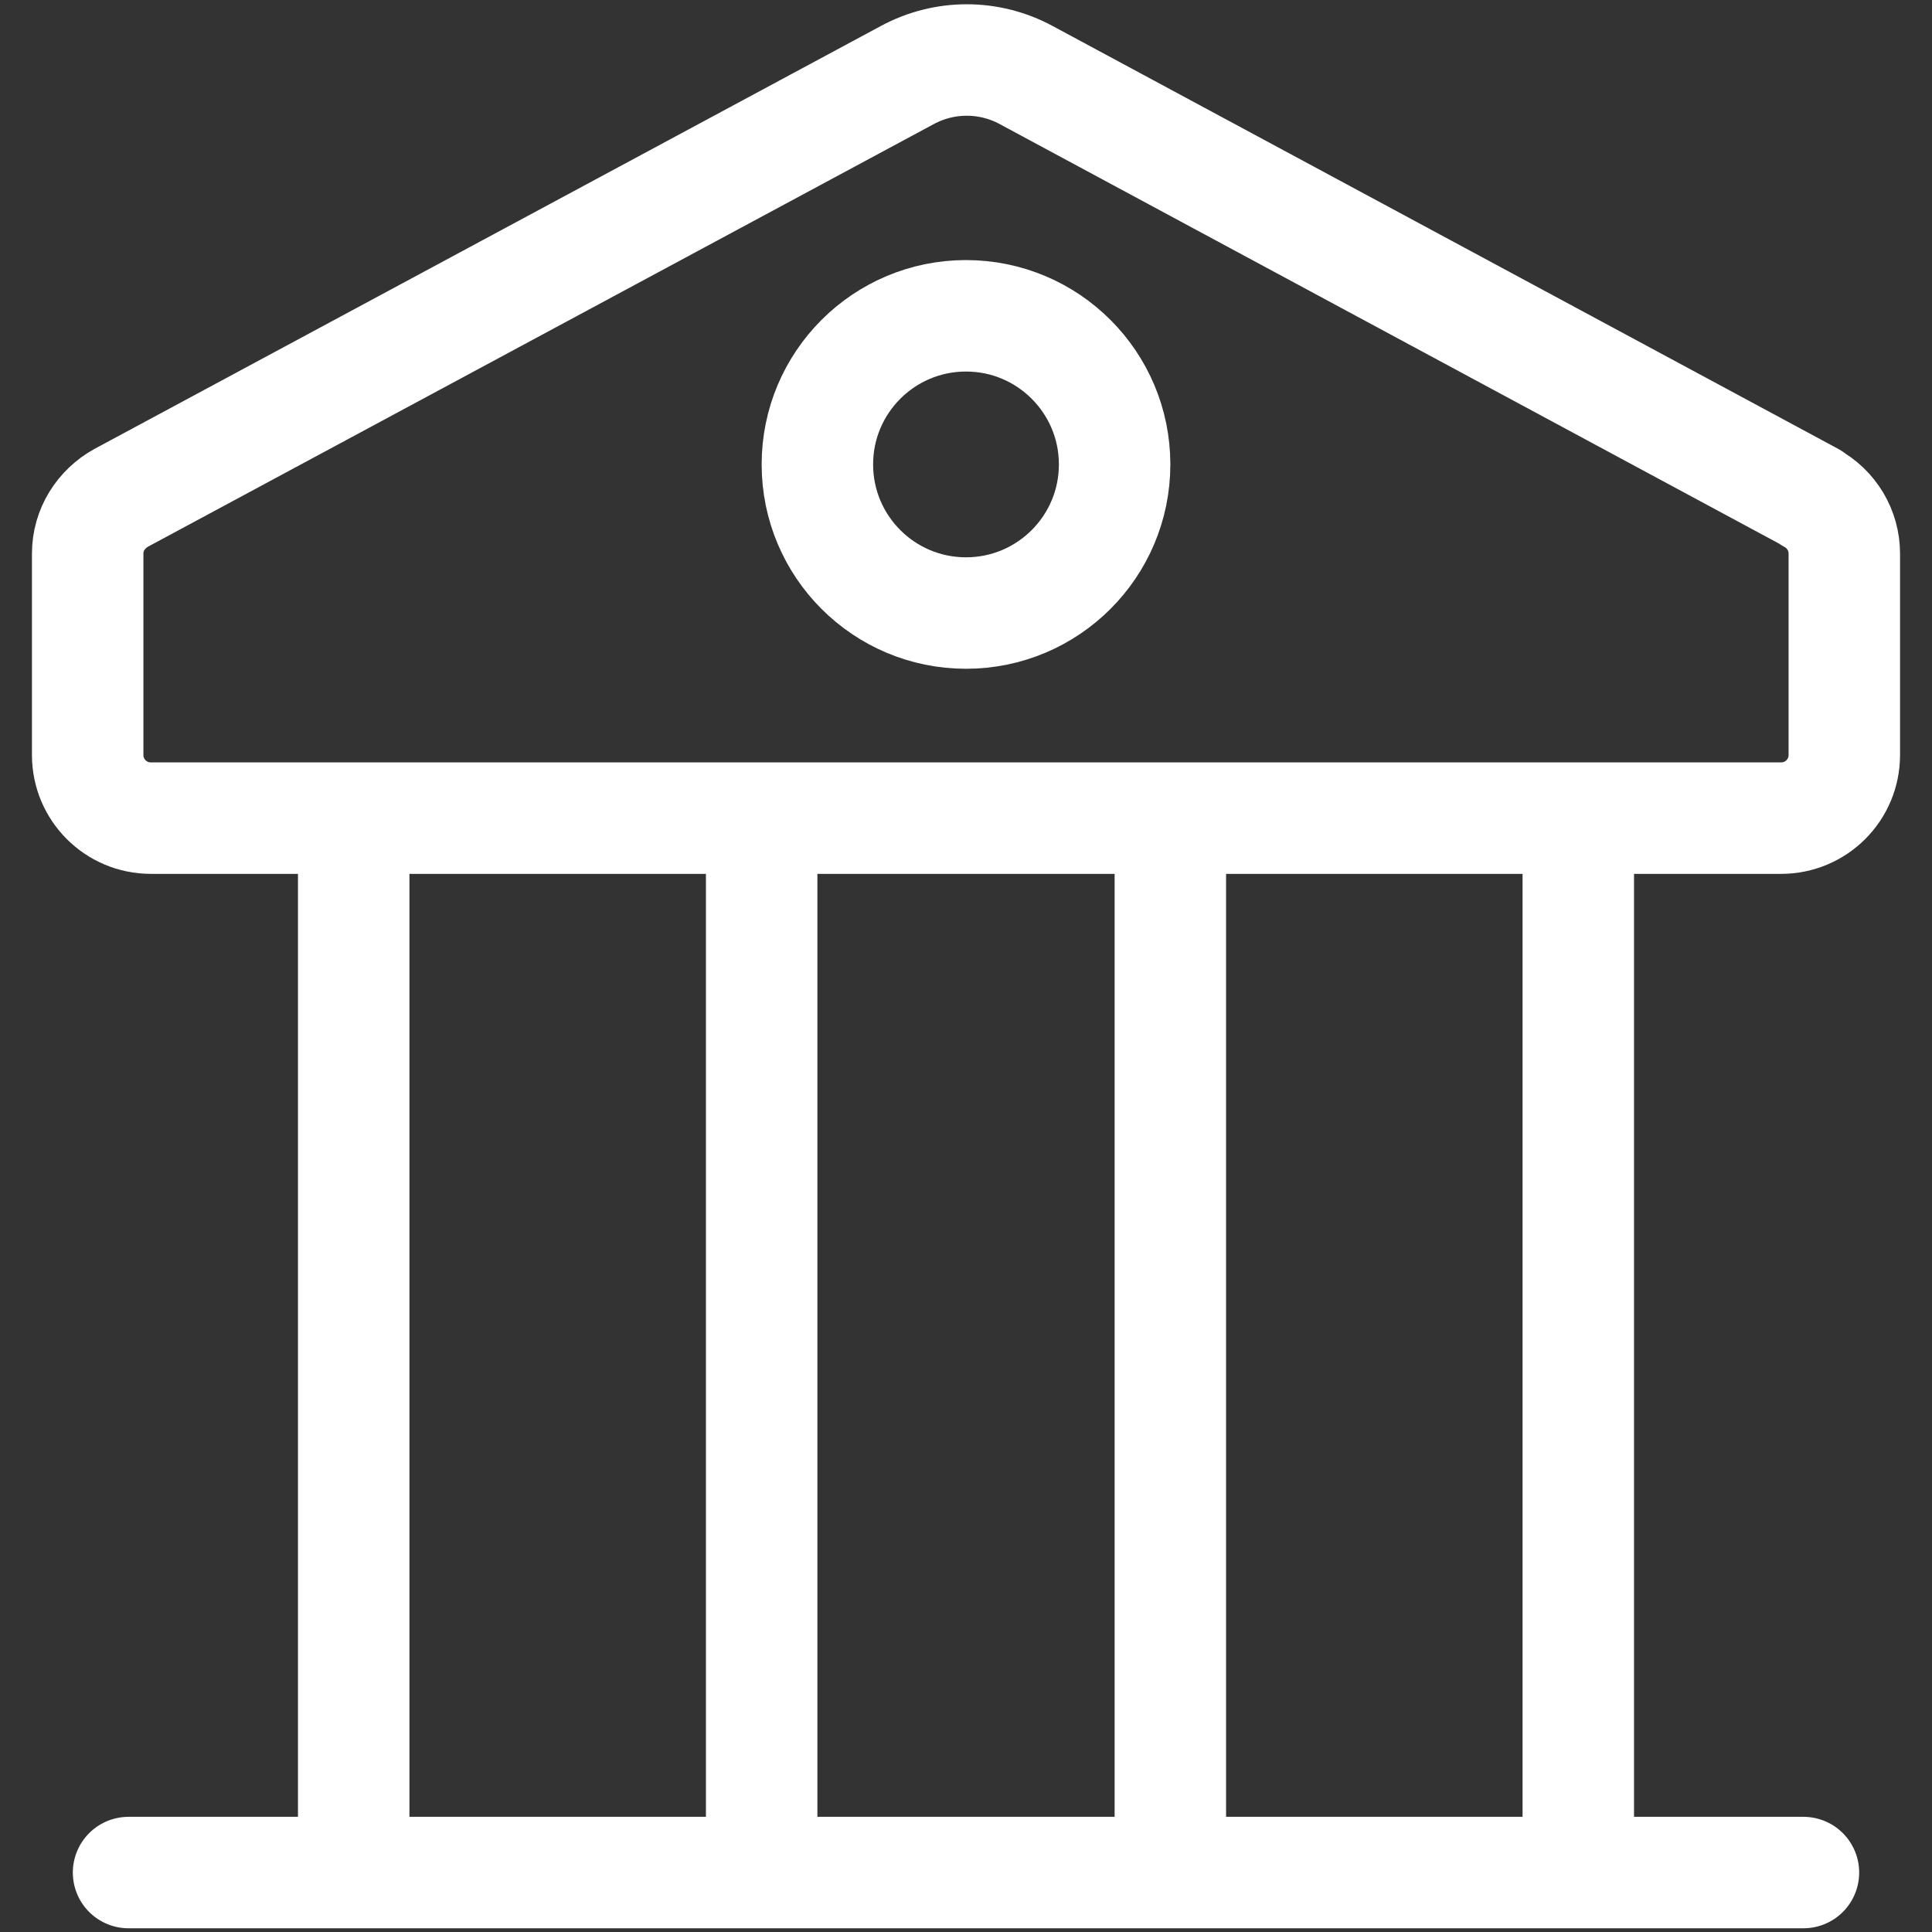 <svg xmlns="http://www.w3.org/2000/svg" xmlns:xlink="http://www.w3.org/1999/xlink" id="a" width="26" height="26" viewBox="0 0 26 26"><rect x="0" y="0" width="26" height="26" fill="#333333" stroke="none"/><defs><clipPath id="b"><path d="M-29.3,42.06c-.01-.19-.02-.39-.02-.58,0-3.92,2.95-6.98,6.71-6.98,1.79,0,3.58.74,4.91,2.03l.6.58.6-.58c1.33-1.29,3.13-2.03,4.91-2.03,3.76,0,6.71,3.07,6.71,6.98,0,4.51-3.67,7.96-8.85,12.77-1.16,1.08-2.3,2.19-3.37,3.3-1.07-1.11-2.21-2.22-3.37-3.3-3.21-2.98-5.84-5.44-7.38-7.95" style="clip-rule:evenodd; fill:none; stroke:#fff; stroke-linecap:round; stroke-linejoin:round; stroke-width:1.5px;"></path></clipPath><clipPath id="c"><rect x="-109.08" y="-330.46" width="724.96" height="1294.1" style="fill:none; stroke:#fff; stroke-linecap:round; stroke-linejoin:round; stroke-width:1.5px;"></rect></clipPath></defs><path d="M24.38,6.7L13.81,1.01c-.5-.27-1.1-.27-1.6,0L1.63,6.7c-.27.15-.45.43-.45.75v2.71c0,.47.38.85.85.85h21.94c.47,0,.85-.38.85-.85v-2.71c0-.31-.17-.6-.45-.75h0Z" style="fill:none; stroke:#fff; stroke-linecap:round; stroke-linejoin:round; stroke-width:1.5px;"></path><circle cx="13" cy="6.25" r="2" style="fill:none; stroke:#fff; stroke-linecap:round; stroke-linejoin:round; stroke-width:1.5px;"></circle><line x1="24.27" y1="25.2" x2="1.73" y2="25.2" style="fill:none; stroke:#fff; stroke-linecap:round; stroke-linejoin:round; stroke-width:1.5px;"></line><line x1="4.76" y1="11.18" x2="4.76" y2="25.04" style="fill:none; stroke:#fff; stroke-linecap:round; stroke-linejoin:round; stroke-width:1.5px;"></line><line x1="10.25" y1="11.18" x2="10.25" y2="25.04" style="fill:none; stroke:#fff; stroke-linecap:round; stroke-linejoin:round; stroke-width:1.5px;"></line><line x1="15.75" y1="11.18" x2="15.75" y2="25.04" style="fill:none; stroke:#fff; stroke-linecap:round; stroke-linejoin:round; stroke-width:1.5px;"></line><line x1="21.24" y1="11.18" x2="21.24" y2="25.04" style="fill:none; stroke:#fff; stroke-linecap:round; stroke-linejoin:round; stroke-width:1.5px;"></line><g style="clip-path:url(#b);"><g style="clip-path:url(#c);"><rect x="-38.84" y="24.69" width="44.13" height="42.47" style="fill:none; stroke:#fff; stroke-linecap:round; stroke-linejoin:round; stroke-width:1.5px;"></rect></g><rect x="-109.08" y="-330.46" width="724.96" height="1294.1" style="fill:none; stroke:#fff; stroke-linecap:round; stroke-linejoin:round; stroke-width:1.5px;"></rect></g><path d="M-29.3,42.06c-.01-.19-.02-.39-.02-.58,0-3.92,2.95-6.98,6.71-6.98,1.79,0,3.58.74,4.91,2.03l.6.58.6-.58c1.33-1.29,3.13-2.03,4.91-2.03,3.76,0,6.71,3.07,6.71,6.98,0,4.51-3.67,7.96-8.85,12.77-1.16,1.08-2.3,2.19-3.37,3.3-1.07-1.11-2.21-2.22-3.37-3.3-3.21-2.98-5.84-5.44-7.38-7.95" style="fill:none; fill-rule:evenodd; stroke:#fff; stroke-linecap:round; stroke-linejoin:round; stroke-width:1.5px;"></path></svg>